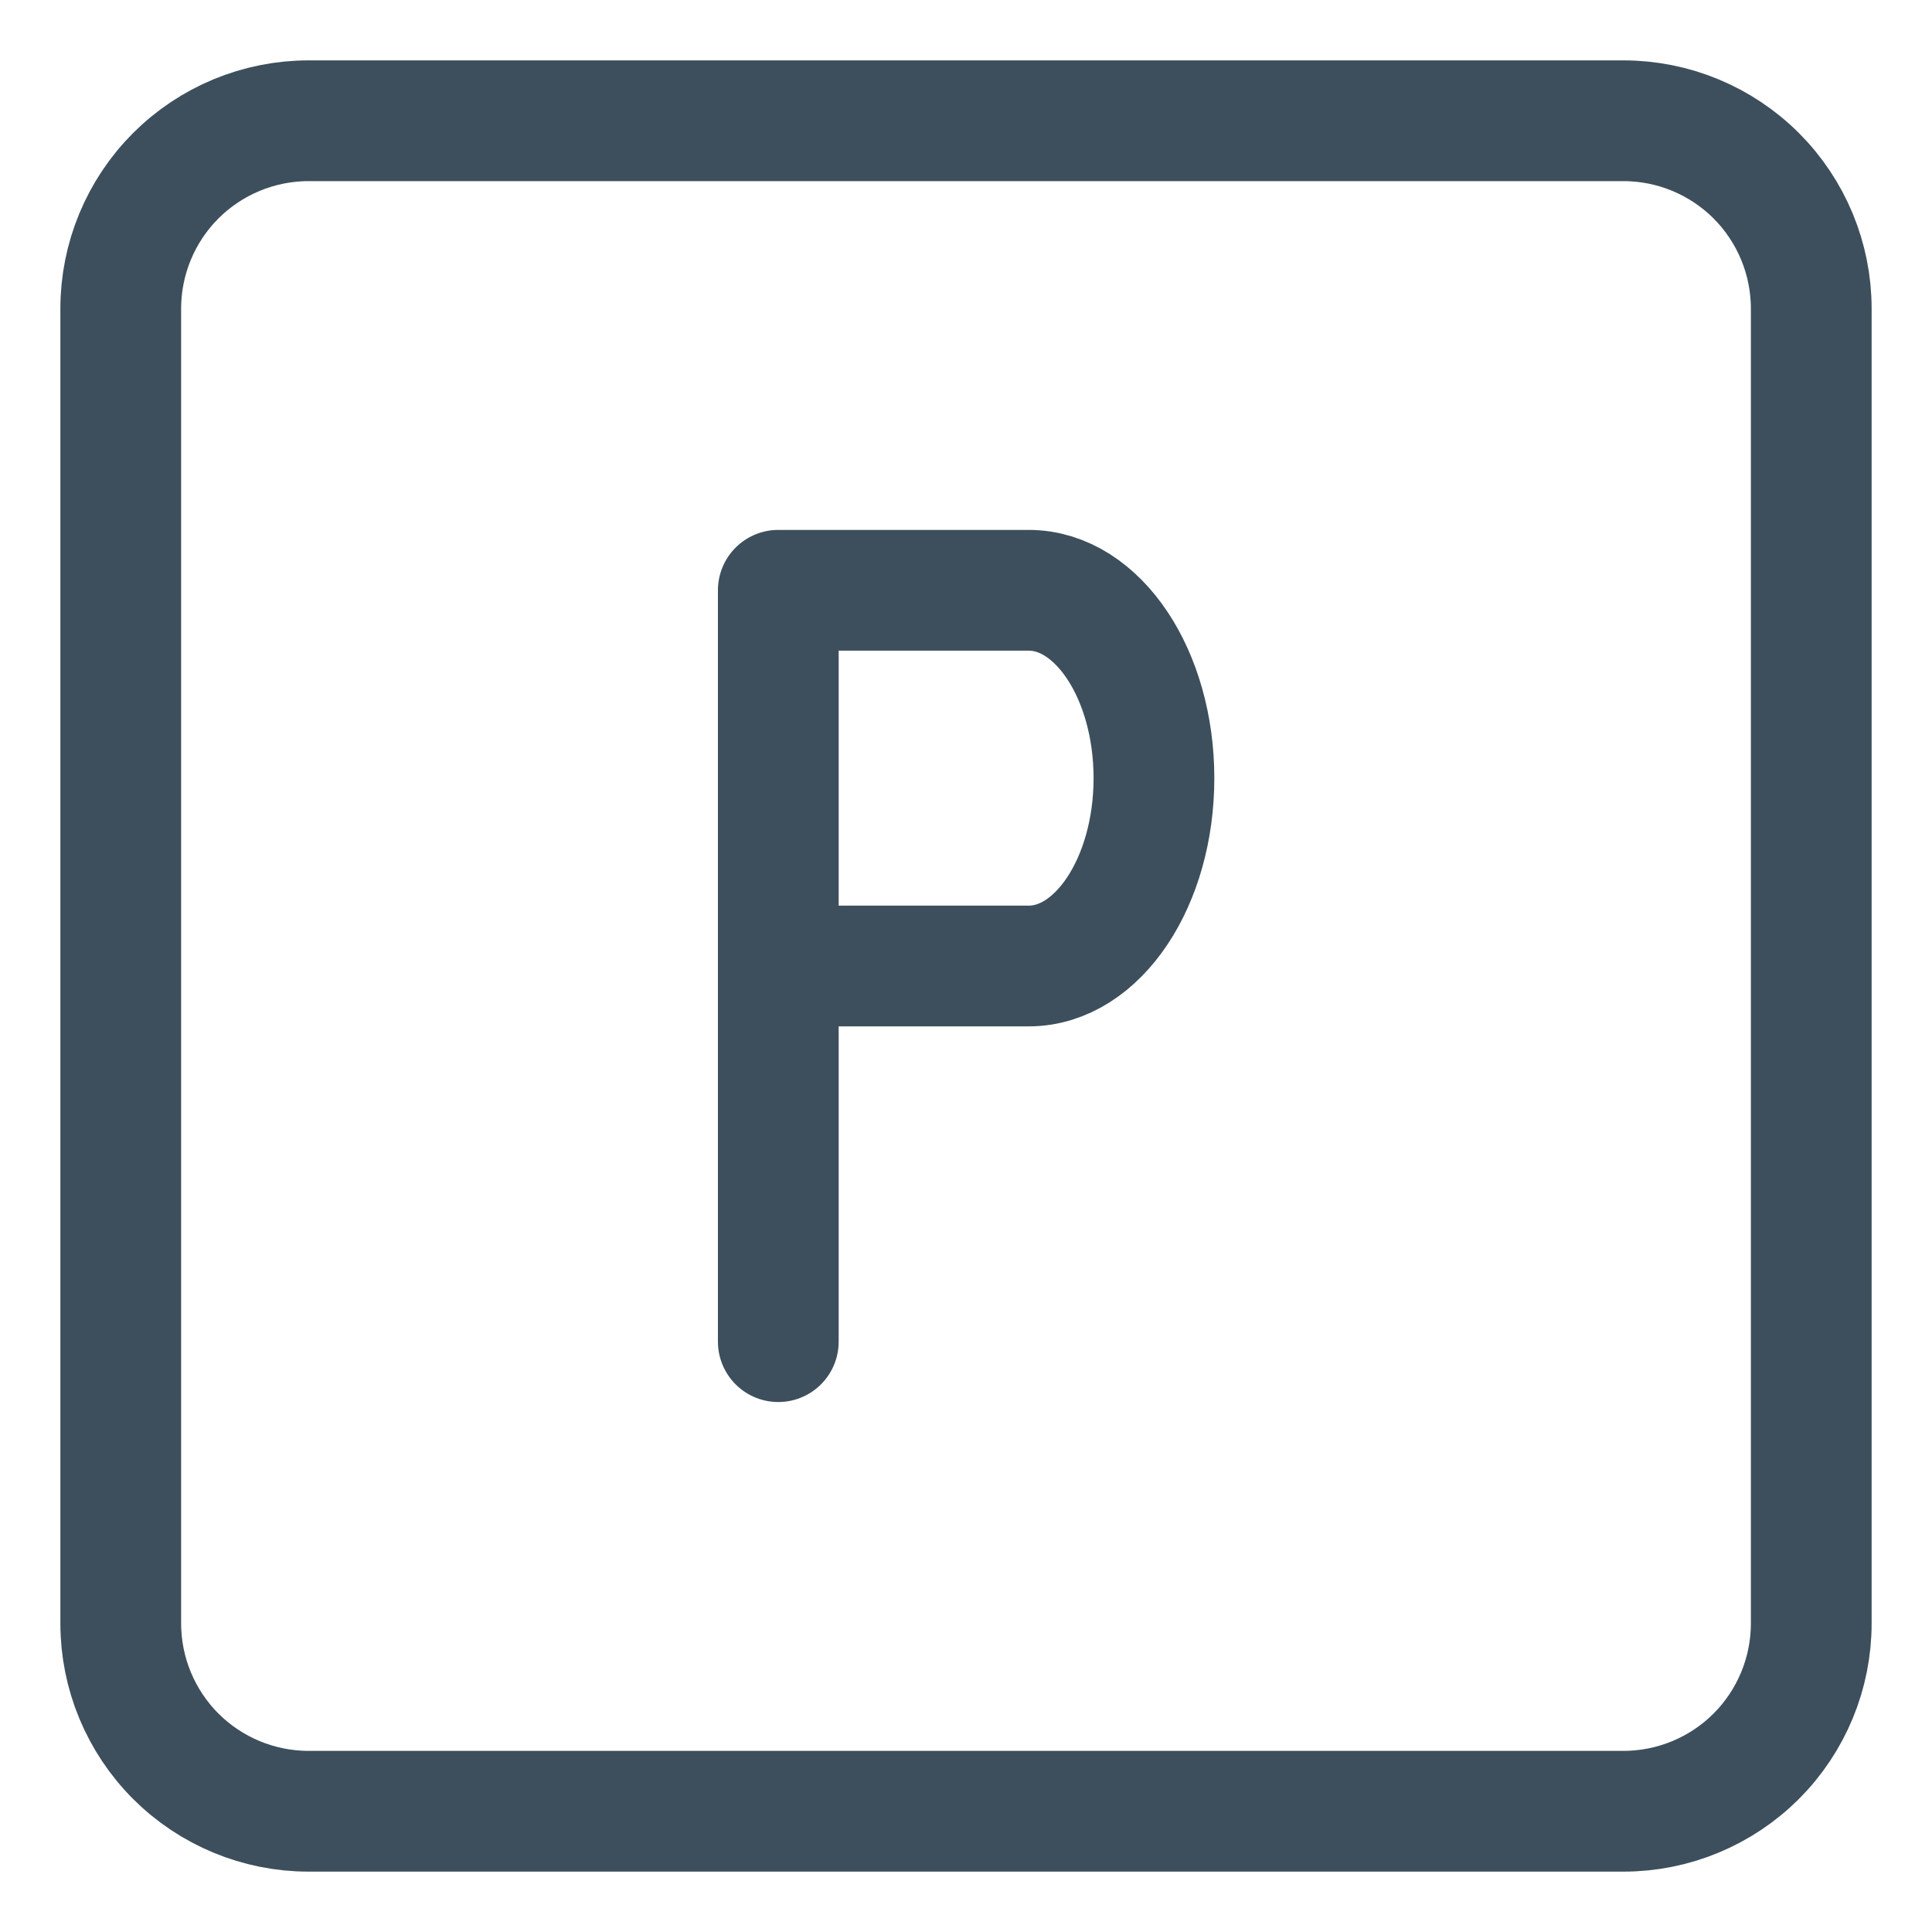 <?xml version="1.0" encoding="UTF-8"?> <svg xmlns="http://www.w3.org/2000/svg" width="32" height="32" viewBox="0 0 32 32" fill="none"> <path d="M12.891 22.222V9.777H17.039C18.184 9.777 19.113 11.17 19.113 12.889C19.113 14.607 18.184 16 17.039 16H12.891M2 5.111C2 4.286 2.328 3.495 2.911 2.911C3.495 2.328 4.286 2 5.111 2H26.889C27.714 2 28.505 2.328 29.089 2.911C29.672 3.495 30 4.286 30 5.111V26.889C30 27.714 29.672 28.505 29.089 29.089C28.505 29.672 27.714 30 26.889 30H5.111C4.286 30 3.495 29.672 2.911 29.089C2.328 28.505 2 27.714 2 26.889V5.111Z" stroke="#3D4F5C" stroke-width="2" stroke-linecap="round" stroke-linejoin="round"></path> </svg> 